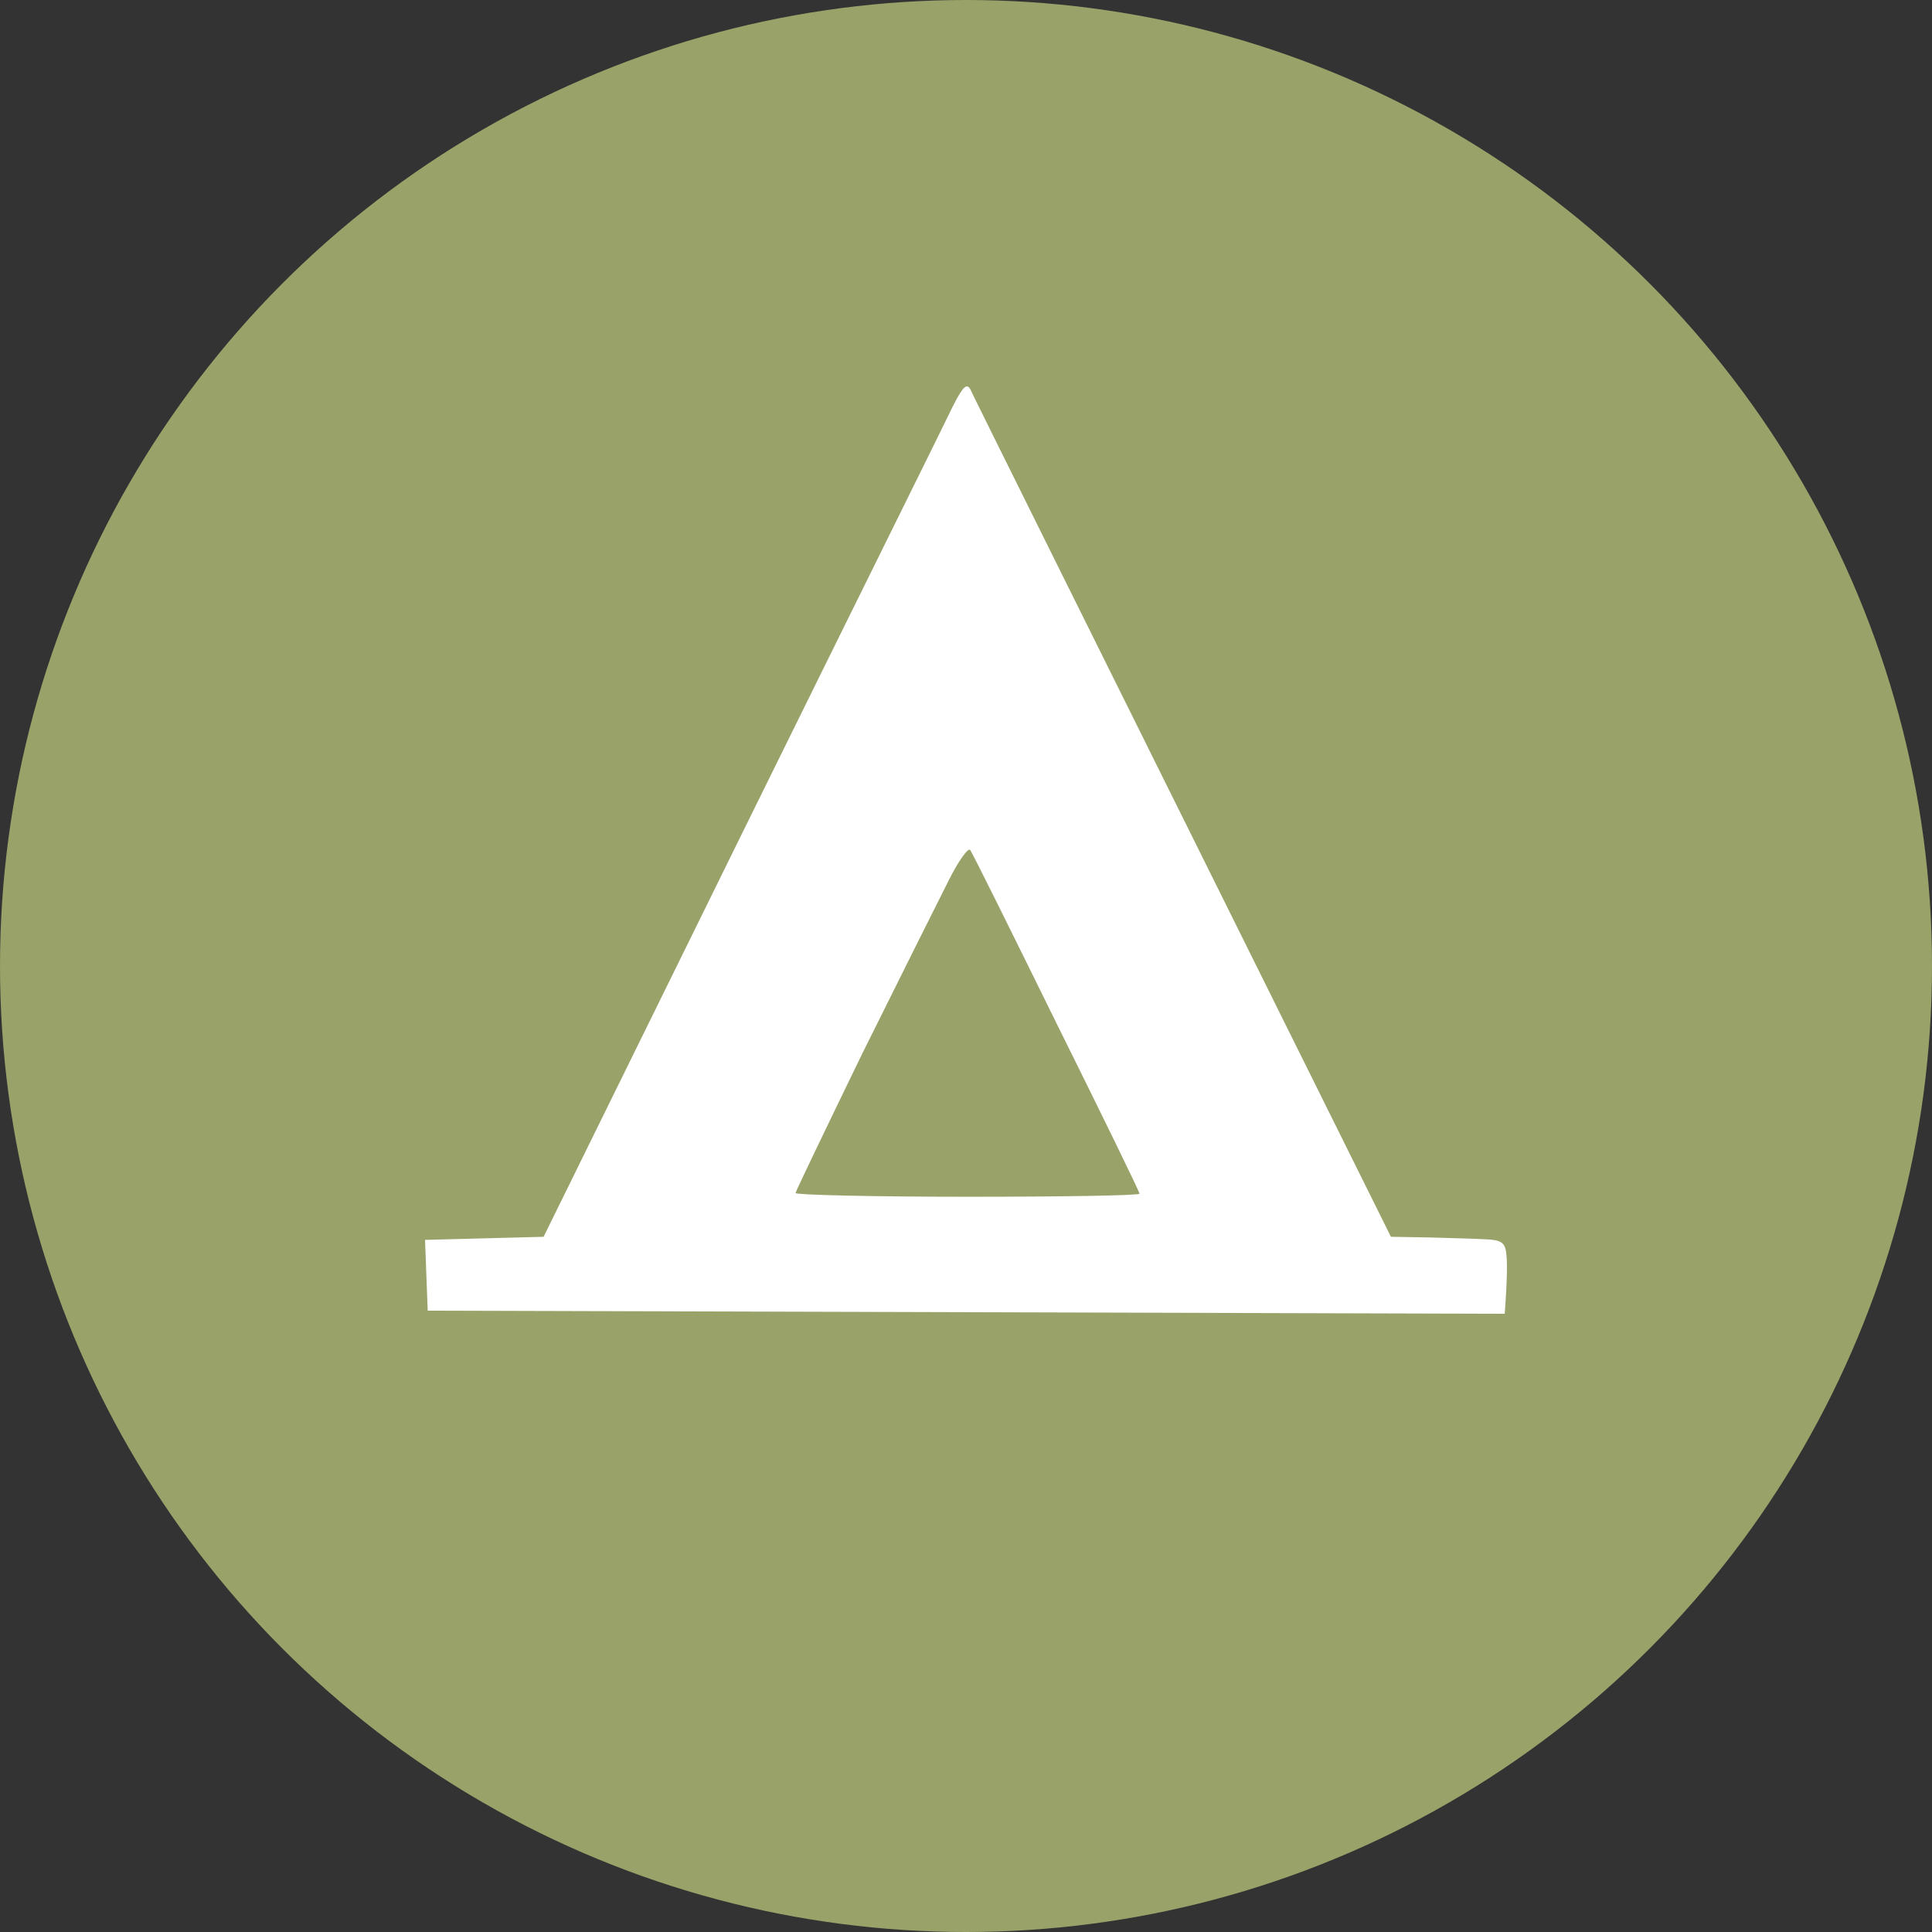 <?xml version="1.0" encoding="UTF-8"?> <svg xmlns="http://www.w3.org/2000/svg" width="50" height="50" viewBox="0 0 50 50" fill="none"><rect x="0" y="0" width="50" height="50" fill="#333333" stroke="none"/><circle cx="25" cy="25" r="25" fill="#99A269"></circle><path fill-rule="evenodd" clip-rule="evenodd" d="M25.122 10.095C25.176 10.223 27.655 15.211 35.997 32.008L36.956 32.024C37.49 32.04 38.147 32.056 38.435 32.072C38.846 32.088 38.956 32.151 38.983 32.454C39.01 32.645 39.01 33.076 38.942 34L11.069 33.92L11 32.088L14.068 32.008L19.204 21.57C22.04 15.816 24.505 10.844 24.67 10.494C24.93 9.984 25.026 9.904 25.122 10.095ZM22.327 27.243C21.382 29.187 20.602 30.813 20.588 30.876C20.588 30.924 22.588 30.972 25.039 30.972C27.491 30.972 29.491 30.94 29.491 30.892C29.491 30.845 28.518 28.852 27.34 26.478C26.163 24.087 25.163 22.064 25.108 22C25.067 21.92 24.806 22.271 24.546 22.797C24.286 23.307 23.286 25.315 22.327 27.243Z" fill="white"></path></svg> 